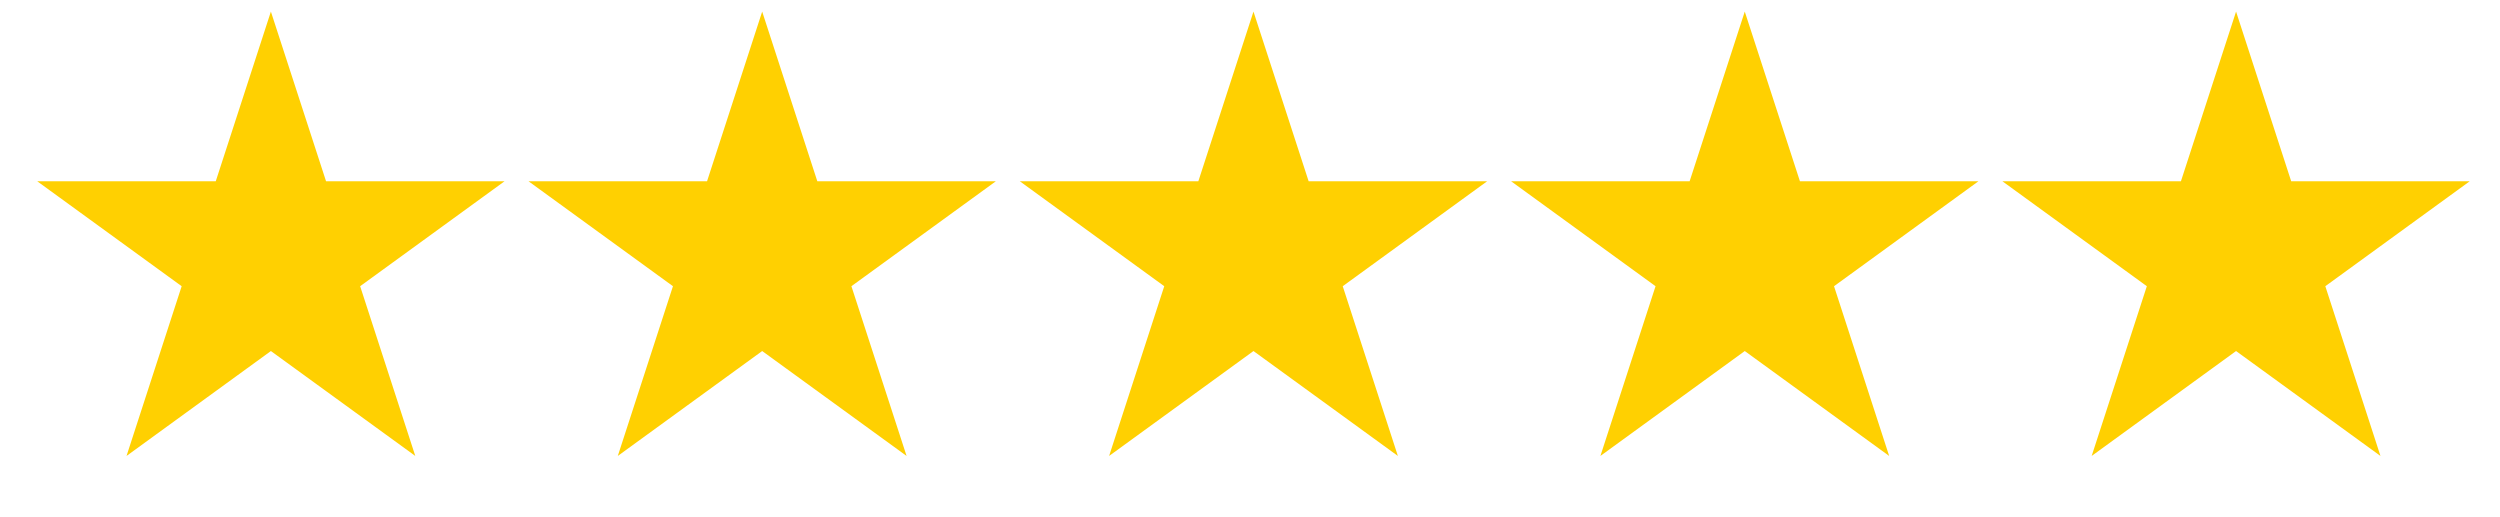 <?xml version="1.0" encoding="UTF-8"?> <svg xmlns="http://www.w3.org/2000/svg" width="87" height="18" viewBox="0 0 87 18" fill="none"><path d="M9.427 0.403L11.347 6.309H17.557L12.533 9.96L14.452 15.867L9.427 12.216L4.403 15.867L6.322 9.96L1.297 6.309H7.508L9.427 0.403Z" fill="#FFD001"></path><path d="M26.524 0.403L28.443 6.309H34.654L29.629 9.96L31.549 15.867L26.524 12.216L21.499 15.867L23.419 9.96L18.394 6.309H24.605L26.524 0.403Z" fill="#FFD001"></path><path d="M43.621 0.403L45.541 6.309H51.751L46.727 9.96L48.646 15.867L43.621 12.216L38.597 15.867L40.516 9.96L35.491 6.309H41.702L43.621 0.403Z" fill="#FFD001"></path><path d="M60.718 0.403L62.638 6.309H68.848L63.824 9.96L65.743 15.867L60.718 12.216L55.694 15.867L57.613 9.96L52.588 6.309H58.799L60.718 0.403Z" fill="#FFD001"></path><path d="M77.815 0.403L79.734 6.309H85.945L80.921 9.96L82.84 15.867L77.815 12.216L72.79 15.867L74.71 9.96L69.685 6.309H75.896L77.815 0.403Z" fill="#FFD001"></path></svg> 